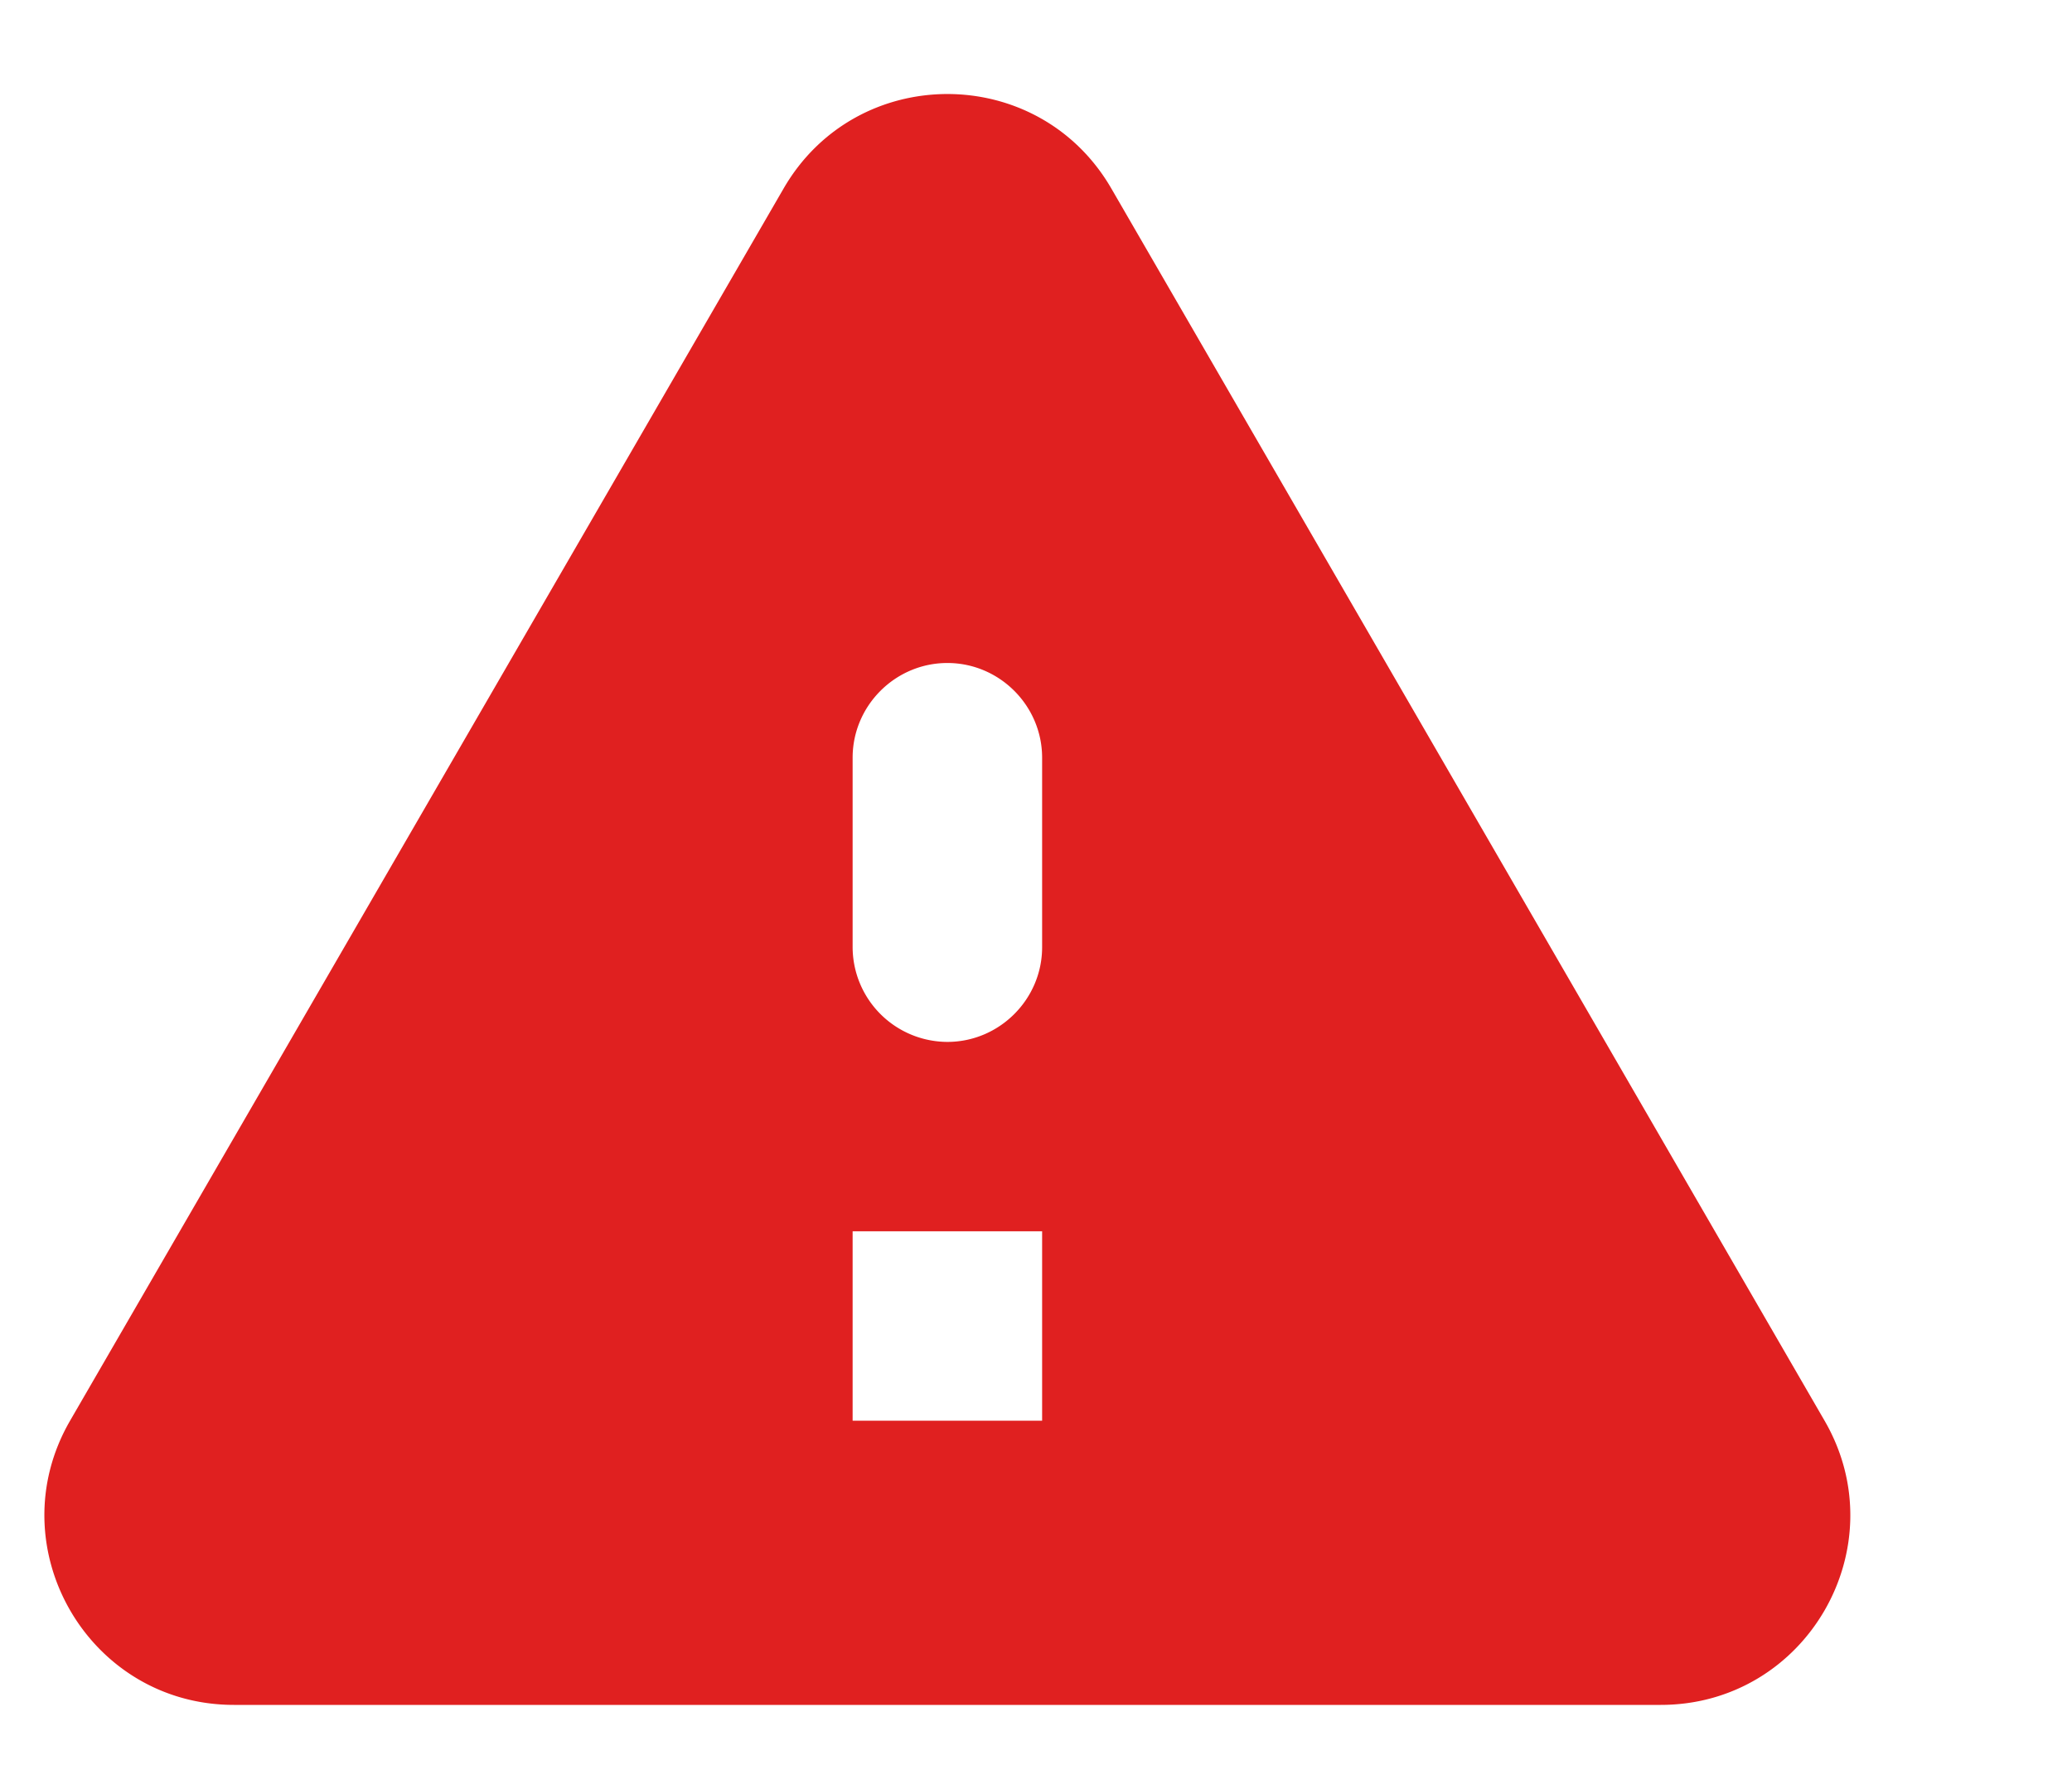 <svg xmlns="http://www.w3.org/2000/svg" width="22" height="19" viewBox="0 0 22 19">
    <path fill="#E02020" fill-rule="nonzero" d="M2.485 18.106h15.148c1.55 0 2.515-1.68 1.74-3.018L11.8 2.002c-.775-1.338-2.706-1.338-3.48 0L.744 15.088c-.774 1.338.191 3.018 1.74 3.018zm7.574-7.041a1.009 1.009 0 0 1-1.006-1.006V8.047c0-.553.453-1.006 1.006-1.006.553 0 1.006.453 1.006 1.006v2.012c0 .553-.453 1.006-1.006 1.006zm1.006 4.023H9.053v-2.012h2.012v2.012z"/>
</svg>
